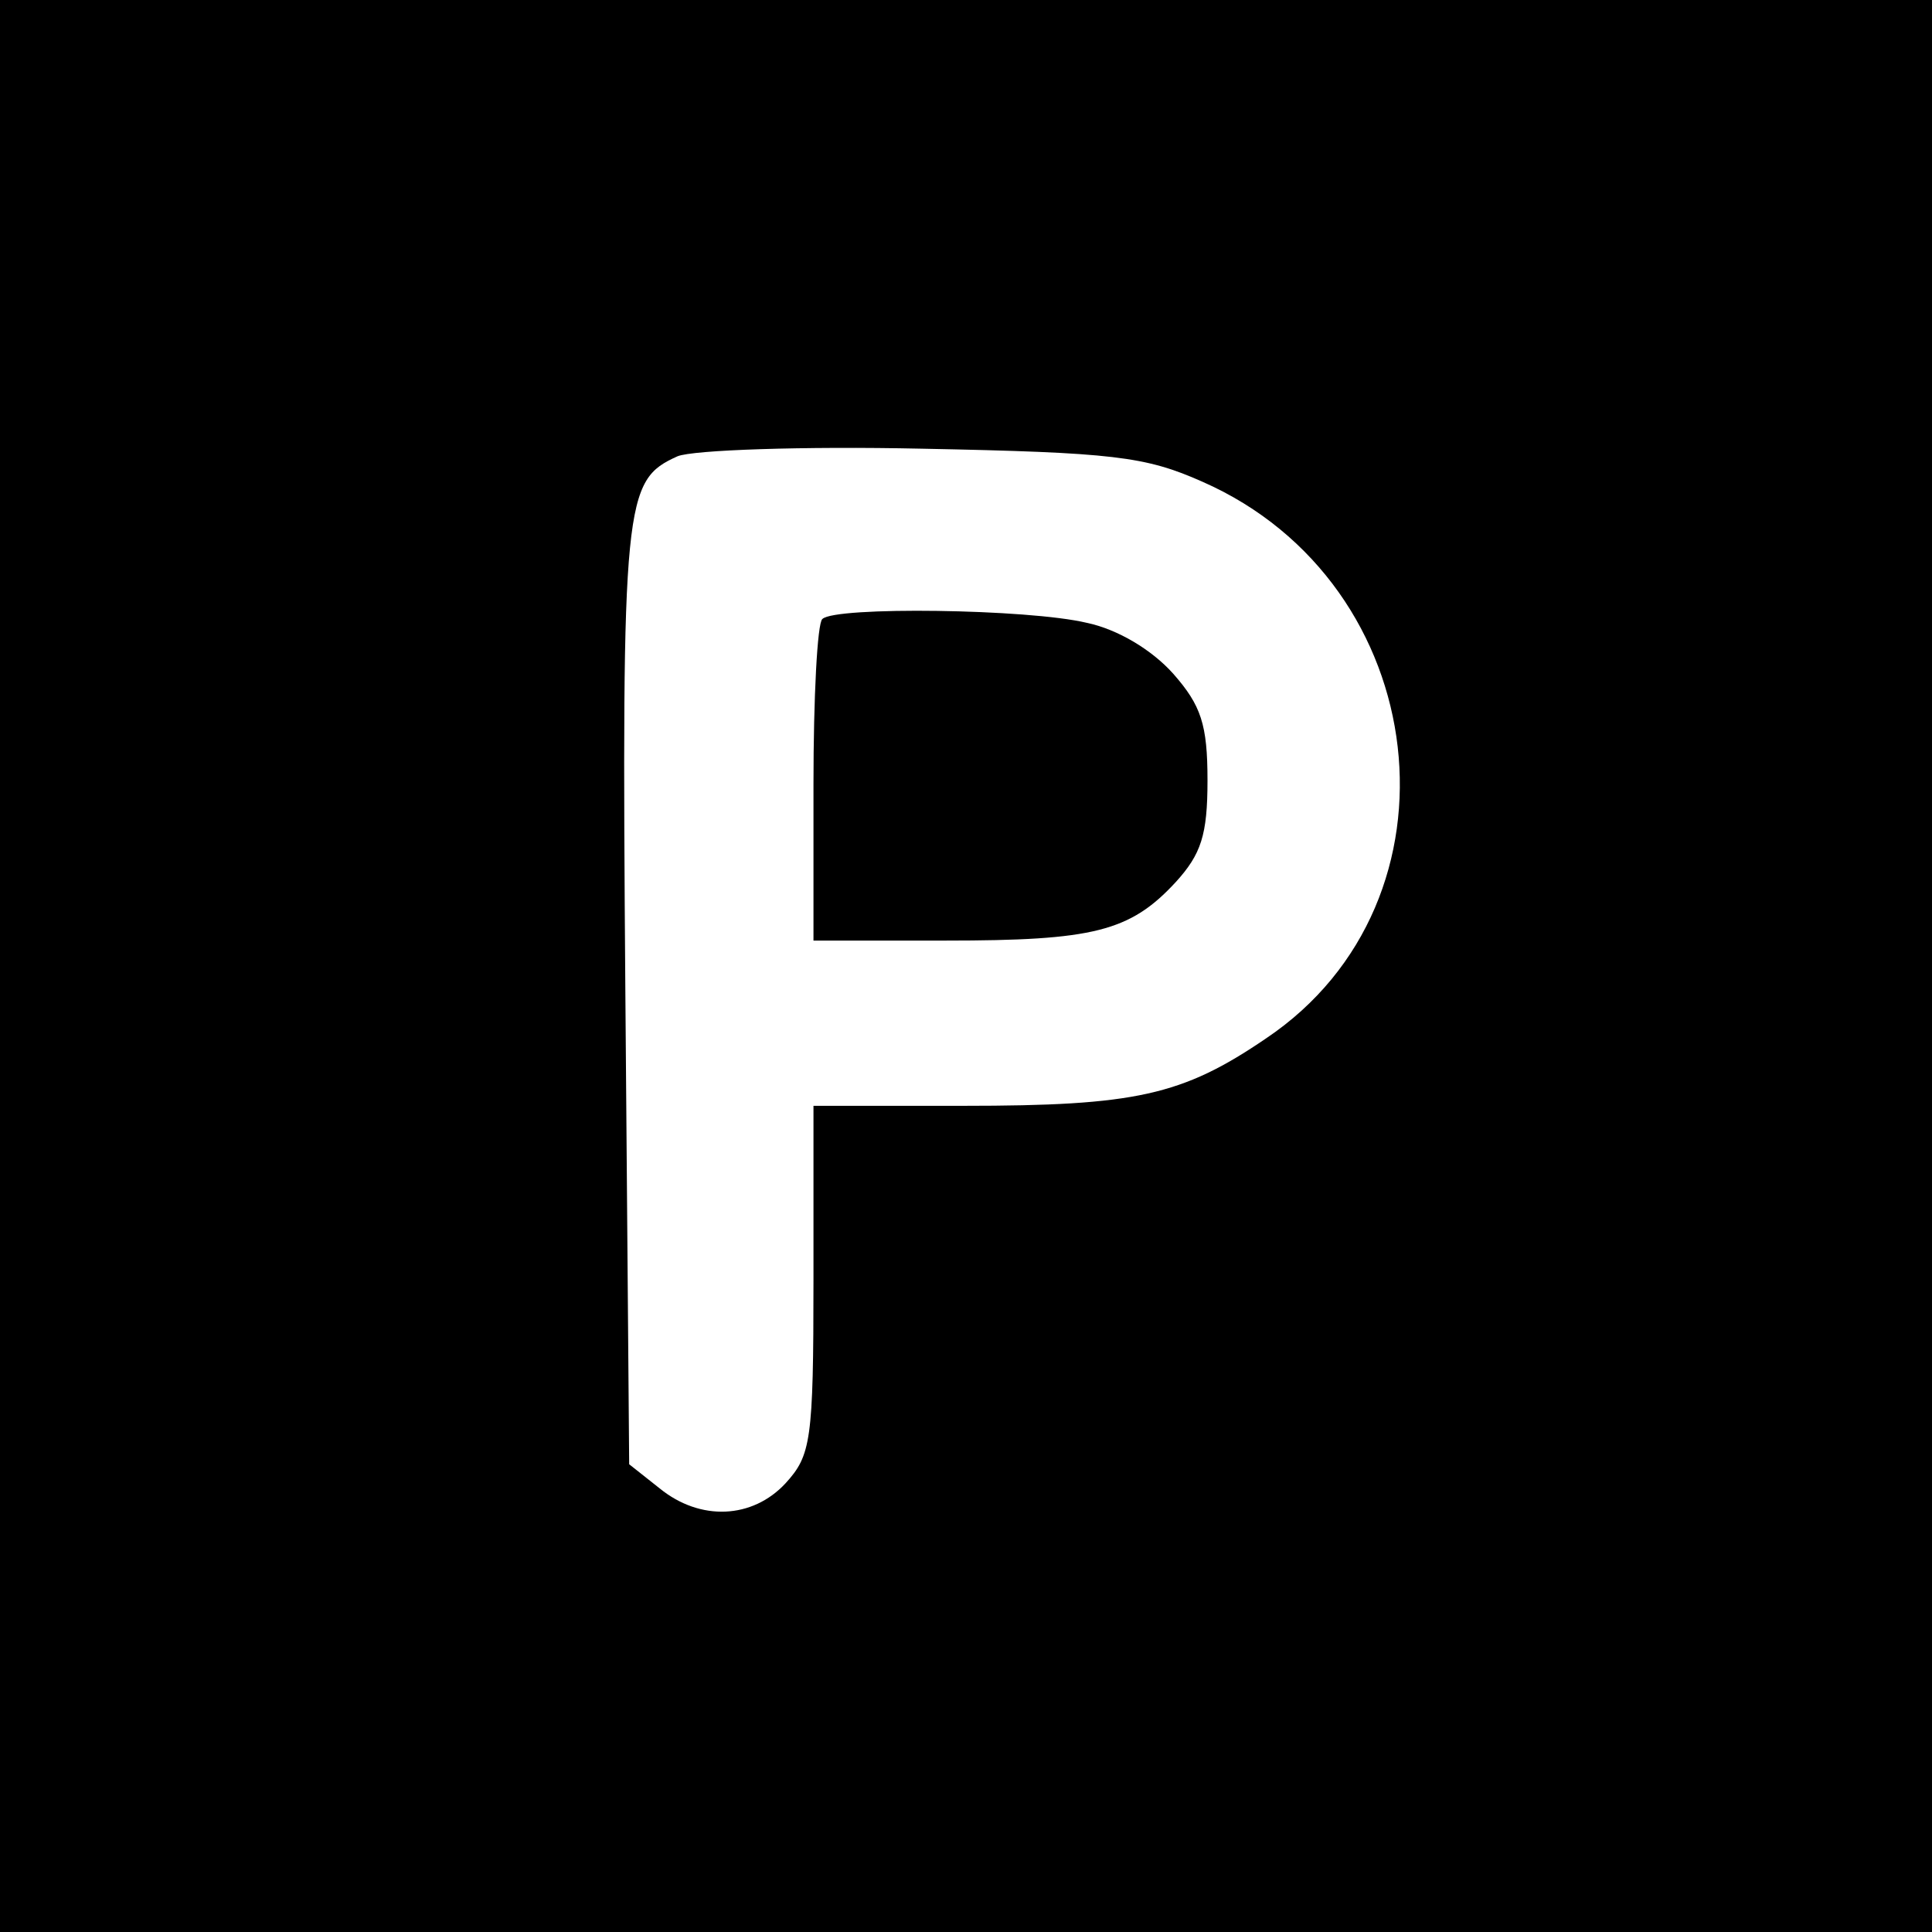 <?xml version="1.0" standalone="no"?>
<!DOCTYPE svg PUBLIC "-//W3C//DTD SVG 20010904//EN"
 "http://www.w3.org/TR/2001/REC-SVG-20010904/DTD/svg10.dtd">
<svg version="1.0" xmlns="http://www.w3.org/2000/svg"
 width="152pt" height="152pt" viewBox="0 0 152 152"
 preserveAspectRatio="xMidYMid meet">
<g transform="translate(0,152) scale(0.1,-0.1)"
fill="#000000" stroke="none">
<path d="M0 760 l0 -760 760 0 760 0 0 760 0 760 -760 0 -760 0 0 -760z m946
381 c182 -80 211 -330 50 -438 -66 -45 -103 -53 -238 -53 l-118 0 0 -137 c0
-127 -2 -138 -22 -160 -26 -28 -67 -30 -99 -4 l-24 19 -3 371 c-3 389 -1 403
41 422 12 5 99 8 192 6 151 -3 176 -6 221 -26z"/>
<path d="M647 1033 c-4 -3 -7 -62 -7 -130 l0 -123 104 0 c116 0 145 7 181 46
20 22 25 37 25 80 0 44 -5 59 -27 84 -17 19 -44 35 -68 40 -46 11 -198 13
-208 3z"/>
</g>
</svg>
